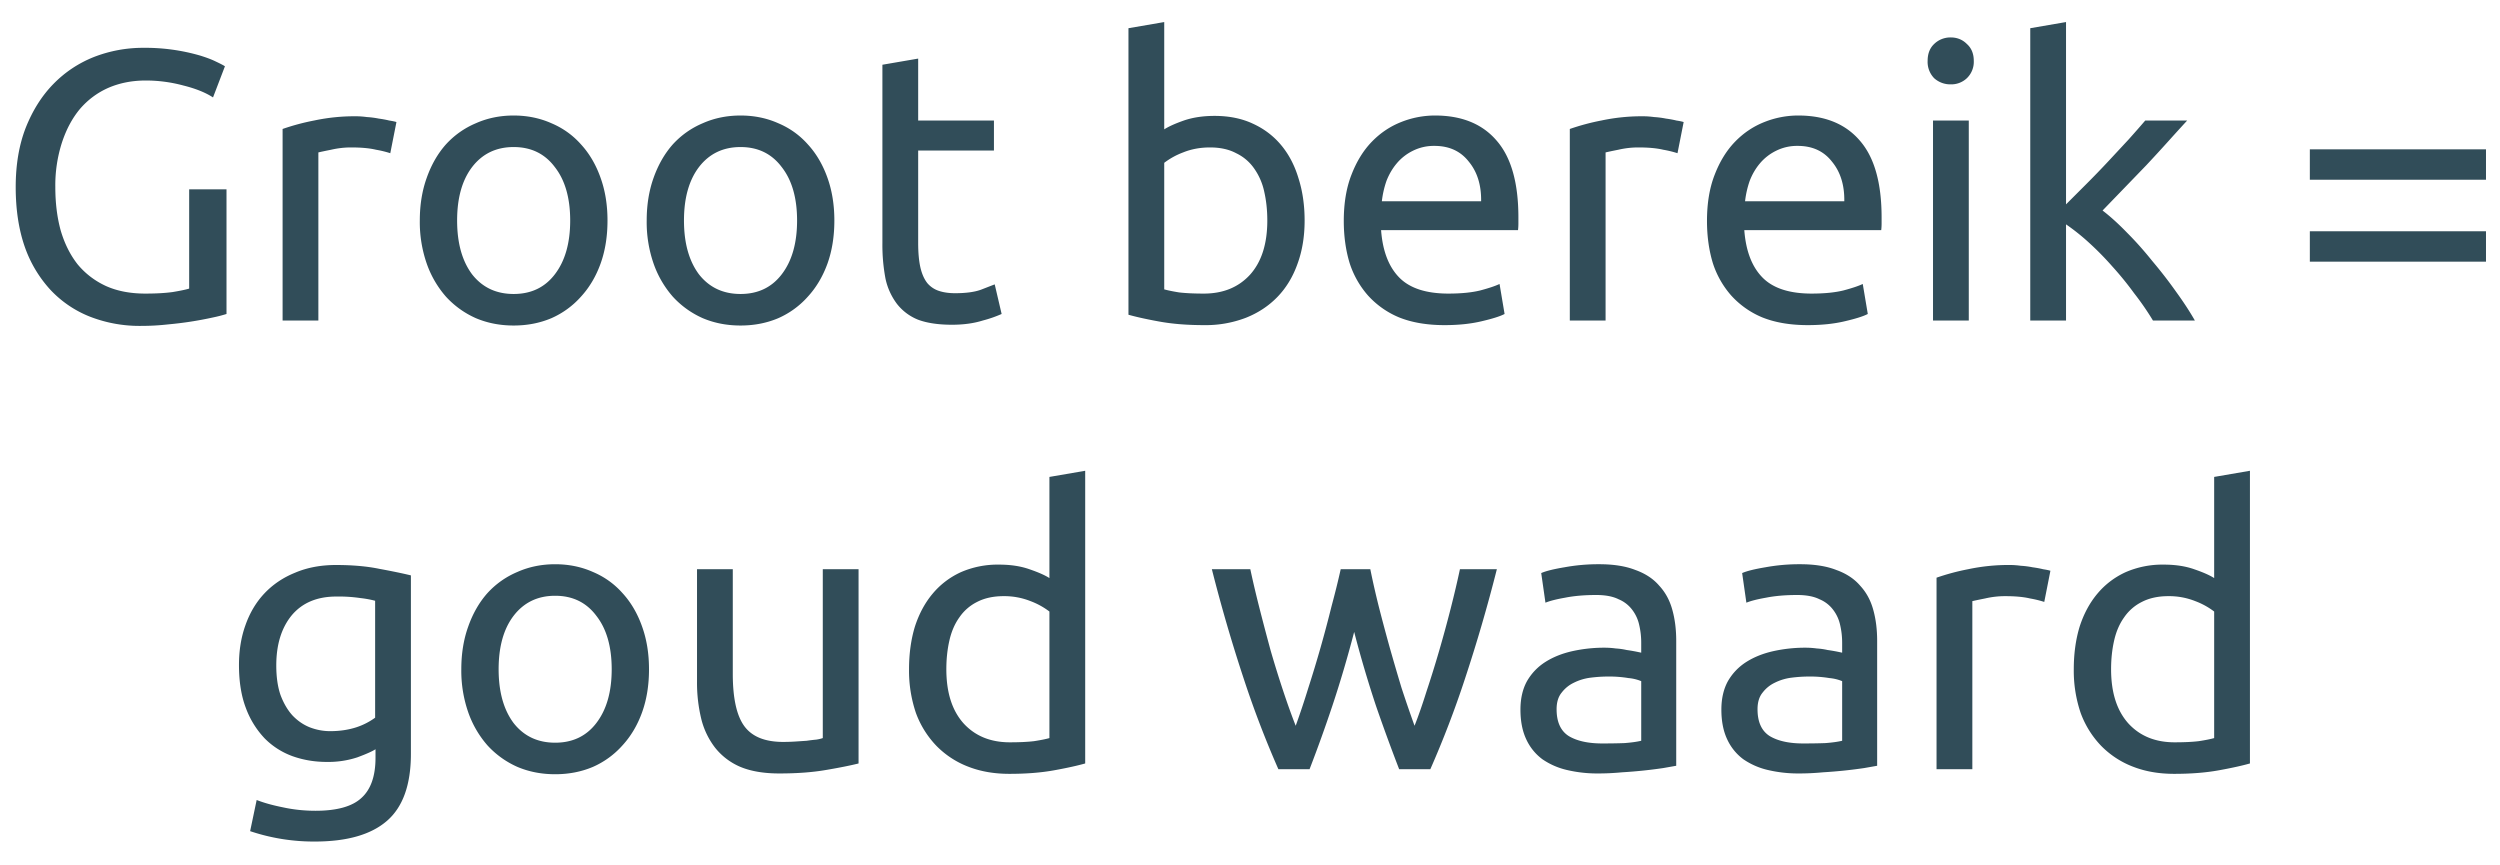 <svg width="78" height="27" viewBox="0 0 78 27" fill="none" xmlns="http://www.w3.org/2000/svg"><path d="M5.903 5.908h1.164v3.888a4.327 4.327 0 01-.42.108 11.077 11.077 0 01-1.392.216c-.28.032-.564.048-.852.048a4.262 4.262 0 01-1.596-.288 3.395 3.395 0 01-1.236-.84 3.864 3.864 0 01-.804-1.356C.583 7.148.49 6.532.49 5.836c0-.696.104-1.312.312-1.848.216-.544.504-1 .864-1.368.36-.368.78-.648 1.26-.84a4.222 4.222 0 011.56-.288 6.116 6.116 0 011.752.24c.208.064.376.128.504.192.136.064.228.112.276.144l-.372.972c-.232-.152-.54-.276-.924-.372a4.479 4.479 0 00-1.176-.156c-.424 0-.812.076-1.164.228-.344.152-.64.372-.888.66-.24.288-.428.64-.564 1.056a4.351 4.351 0 00-.204 1.38c0 .496.056.948.168 1.356.12.408.296.76.528 1.056.24.288.532.512.876.672.352.16.764.24 1.236.24.336 0 .62-.016.852-.048.24-.04.412-.076.516-.108V5.908zm5.218-2.28c.096 0 .204.008.324.024.128.008.252.024.372.048.12.016.228.036.324.06.104.016.18.032.228.048l-.192.972a3.257 3.257 0 00-.444-.108c-.2-.048-.46-.072-.78-.072-.208 0-.416.024-.624.072-.2.04-.332.068-.396.084V10H8.817V4.024a7.07 7.07 0 01.984-.264 6.044 6.044 0 011.32-.132zm7.833 3.252c0 .496-.072.944-.216 1.344-.144.4-.348.744-.612 1.032a2.673 2.673 0 01-.924.672c-.36.152-.752.228-1.176.228-.424 0-.816-.076-1.176-.228a2.797 2.797 0 01-.936-.672 3.129 3.129 0 01-.6-1.032 3.947 3.947 0 01-.216-1.344c0-.488.072-.932.216-1.332.144-.408.344-.756.6-1.044.264-.288.576-.508.936-.66.36-.16.752-.24 1.176-.24.424 0 .816.08 1.176.24.36.152.668.372.924.66.264.288.468.636.612 1.044.144.4.216.844.216 1.332zm-1.164 0c0-.704-.16-1.26-.48-1.668-.312-.416-.74-.624-1.284-.624s-.976.208-1.296.624c-.312.408-.468.964-.468 1.668s.156 1.264.468 1.68c.32.408.752.612 1.296.612s.972-.204 1.284-.612c.32-.416.48-.976.48-1.68zm8.242 0c0 .496-.072.944-.215 1.344-.145.4-.349.744-.613 1.032a2.673 2.673 0 01-.924.672c-.36.152-.752.228-1.175.228-.425 0-.817-.076-1.177-.228a2.797 2.797 0 01-.936-.672 3.129 3.129 0 01-.6-1.032 3.947 3.947 0 01-.215-1.344c0-.488.072-.932.215-1.332.145-.408.345-.756.6-1.044.264-.288.576-.508.936-.66.36-.16.752-.24 1.177-.24.424 0 .816.08 1.175.24.36.152.668.372.924.66.264.288.468.636.613 1.044.143.4.215.844.215 1.332zm-1.163 0c0-.704-.16-1.26-.48-1.668-.313-.416-.74-.624-1.284-.624s-.977.208-1.297.624c-.311.408-.468.964-.468 1.668s.157 1.264.468 1.68c.32.408.753.612 1.297.612.543 0 .971-.204 1.284-.612.32-.416.48-.976.48-1.68zm3.778-3.12h2.364v.936h-2.364v2.88c0 .312.024.572.072.78.048.2.12.36.216.48a.796.796 0 00.36.24c.144.048.312.072.504.072.336 0 .604-.036.804-.108l.432-.168.216.924a3.832 3.832 0 01-.588.204c-.28.088-.6.132-.96.132-.424 0-.776-.052-1.056-.156a1.579 1.579 0 01-.66-.492 2.005 2.005 0 01-.36-.792 5.672 5.672 0 01-.096-1.104V2.02l1.116-.192V3.76zm7.677.276c.136-.088.34-.18.612-.276.28-.096.6-.144.96-.144.448 0 .844.08 1.188.24.352.16.648.384.888.672.24.288.42.632.54 1.032.128.4.192.84.192 1.32 0 .504-.076.96-.228 1.368-.144.4-.352.74-.624 1.02s-.6.496-.984.648a3.496 3.496 0 01-1.296.228c-.52 0-.98-.036-1.38-.108-.4-.072-.728-.144-.984-.216V.88l1.116-.192v3.348zm0 4.992c.112.032.268.064.468.096.208.024.464.036.768.036.6 0 1.08-.196 1.44-.588.36-.4.54-.964.54-1.692 0-.32-.032-.62-.096-.9a1.967 1.967 0 00-.312-.72 1.43 1.43 0 00-.564-.48c-.224-.12-.496-.18-.816-.18-.304 0-.584.052-.84.156a2.297 2.297 0 00-.588.324v3.948zm5.602-2.136c0-.552.08-1.032.24-1.44.16-.416.373-.76.637-1.032s.568-.476.912-.612a2.849 2.849 0 011.055-.204c.84 0 1.484.264 1.932.792.449.52.672 1.316.672 2.388v.192c0 .072-.004.14-.012.204H43.09c.048.648.236 1.14.564 1.476.328.336.84.504 1.536.504.393 0 .72-.032.985-.096.272-.072.476-.14.611-.204l.157.936c-.136.072-.377.148-.72.228-.337.08-.72.12-1.152.12-.544 0-1.017-.08-1.416-.24a2.7 2.7 0 01-.973-.684 2.843 2.843 0 01-.576-1.02c-.12-.4-.18-.836-.18-1.308zm4.285-.612c.008-.504-.12-.916-.384-1.236-.256-.328-.612-.492-1.069-.492a1.46 1.46 0 00-.684.156 1.545 1.545 0 00-.491.384c-.136.16-.244.344-.325.552-.072.208-.12.42-.144.636h3.097zm5.07-2.652c.097 0 .205.008.325.024.128.008.252.024.372.048.12.016.228.036.324.06.104.016.18.032.228.048l-.192.972a3.257 3.257 0 00-.444-.108c-.2-.048-.46-.072-.78-.072-.208 0-.416.024-.624.072-.2.04-.332.068-.396.084V10h-1.116V4.024a7.07 7.07 0 01.984-.264 6.044 6.044 0 011.32-.132zm1.977 3.264c0-.552.08-1.032.24-1.44.16-.416.373-.76.637-1.032s.568-.476.912-.612a2.849 2.849 0 011.056-.204c.84 0 1.483.264 1.931.792.449.52.672 1.316.672 2.388v.192c0 .072-.004.14-.012.204h-4.272c.049.648.236 1.14.565 1.476.328.336.84.504 1.535.504.392 0 .72-.032.985-.096.272-.072.476-.14.611-.204l.157.936c-.136.072-.377.148-.72.228-.337.08-.72.12-1.152.12-.544 0-1.017-.08-1.416-.24a2.7 2.7 0 01-.973-.684 2.843 2.843 0 01-.576-1.02c-.12-.4-.18-.836-.18-1.308zm4.284-.612c.008-.504-.12-.916-.384-1.236-.255-.328-.611-.492-1.068-.492a1.46 1.46 0 00-.684.156 1.545 1.545 0 00-.492.384c-.136.16-.244.344-.324.552-.072.208-.12.42-.144.636h3.096zM61.426 10H60.31V3.76h1.116V10zm-.564-7.368a.75.75 0 01-.516-.192.73.73 0 01-.204-.54c0-.224.068-.4.204-.528a.725.725 0 01.516-.204c.2 0 .368.068.504.204.144.128.216.304.216.528a.708.708 0 01-.216.54.707.707 0 01-.504.192zM65.6 6.568c.24.184.492.412.756.684.272.272.536.568.792.888.264.312.512.632.744.96.232.32.428.62.588.9h-1.308a8.6 8.6 0 00-.588-.852 10.084 10.084 0 00-.684-.84 9.228 9.228 0 00-.732-.744A6.593 6.593 0 0064.46 7v3h-1.116V.88L64.46.688v5.688l.636-.636c.232-.232.46-.468.684-.708l.636-.684c.2-.224.372-.42.516-.588h1.308c-.184.2-.384.42-.6.66-.216.24-.44.484-.672.732A1833.457 1833.457 0 0165.6 6.568zm6.467.648h5.496v.948h-5.496v-.948zm0-2.556h5.496v.948h-5.496V4.66zM11.716 23.376c-.096.064-.284.148-.564.252a2.886 2.886 0 01-.96.144c-.376 0-.732-.06-1.068-.18a2.35 2.35 0 01-.864-.552 2.761 2.761 0 01-.588-.948c-.144-.376-.216-.824-.216-1.344 0-.456.068-.872.204-1.248.136-.384.332-.712.588-.984.264-.28.584-.496.96-.648.376-.16.8-.24 1.272-.24.52 0 .972.04 1.356.12.392.072.72.14.984.204v5.568c0 .96-.248 1.656-.744 2.088-.496.432-1.248.648-2.256.648a6.234 6.234 0 01-2.016-.324l.204-.972c.224.088.496.164.816.228.328.072.668.108 1.02.108.664 0 1.14-.132 1.428-.396.296-.264.444-.684.444-1.26v-.264zm-.012-4.632a3.16 3.16 0 00-.456-.084 4.642 4.642 0 00-.756-.048c-.6 0-1.064.196-1.392.588-.32.392-.48.912-.48 1.56 0 .36.044.668.132.924.096.256.22.468.372.636.16.168.34.292.54.372.208.08.42.12.636.12.296 0 .568-.04.816-.12a2.11 2.11 0 00.588-.3v-3.648zm8.545 2.136c0 .496-.072.944-.216 1.344-.144.4-.348.744-.612 1.032a2.673 2.673 0 01-.924.672c-.36.152-.752.228-1.176.228-.424 0-.816-.076-1.176-.228a2.797 2.797 0 01-.936-.672 3.129 3.129 0 01-.6-1.032 3.947 3.947 0 01-.216-1.344c0-.488.072-.932.216-1.332.144-.408.344-.756.6-1.044.264-.288.576-.508.936-.66.36-.16.752-.24 1.176-.24.424 0 .816.08 1.176.24.36.152.668.372.924.66.264.288.468.636.612 1.044.144.4.216.844.216 1.332zm-1.164 0c0-.704-.16-1.26-.48-1.668-.312-.416-.74-.624-1.284-.624s-.976.208-1.296.624c-.312.408-.468.964-.468 1.668s.156 1.264.468 1.68c.32.408.752.612 1.296.612s.972-.204 1.284-.612c.32-.416.48-.976.48-1.68zm7.702 2.94c-.256.064-.596.132-1.02.204-.416.072-.9.108-1.452.108-.48 0-.884-.068-1.212-.204a2.006 2.006 0 01-.792-.6 2.414 2.414 0 01-.432-.9 4.798 4.798 0 01-.132-1.164V17.76h1.116v3.264c0 .76.12 1.304.36 1.632.24.328.644.492 1.212.492.12 0 .244-.004.372-.012l.36-.024c.112-.016.212-.028.3-.036a1.1 1.1 0 00.204-.048V17.76h1.116v6.06zm5.955-4.74a2.297 2.297 0 00-.588-.324 2.211 2.211 0 00-.84-.156c-.32 0-.596.06-.828.18a1.451 1.451 0 00-.552.48c-.144.2-.248.44-.312.72-.064.28-.096.58-.096.9 0 .728.18 1.292.54 1.692.36.392.84.588 1.44.588.304 0 .556-.012.756-.036.208-.032.368-.064.48-.096V19.08zm0-4.2l1.116-.192v9.132c-.256.072-.584.144-.984.216-.4.072-.86.108-1.38.108-.48 0-.912-.076-1.296-.228a2.777 2.777 0 01-.984-.648 2.943 2.943 0 01-.636-1.02 4.09 4.09 0 01-.216-1.368c0-.48.06-.92.18-1.32.128-.4.312-.744.552-1.032.24-.288.532-.512.876-.672a2.87 2.87 0 011.2-.24c.36 0 .676.048.948.144.28.096.488.188.624.276V14.88zM43.654 24a58.783 58.783 0 01-.72-1.968 35.854 35.854 0 01-.684-2.316c-.208.8-.436 1.572-.684 2.316A46.029 46.029 0 0140.858 24h-.972a30.976 30.976 0 01-1.08-2.82 49.504 49.504 0 01-.996-3.42h1.2c.08.376.176.784.288 1.224.112.44.228.88.348 1.32.128.44.26.864.396 1.272.136.408.264.764.384 1.068.136-.376.268-.772.396-1.188a38.422 38.422 0 00.72-2.532c.112-.416.208-.804.288-1.164h.924c.072.36.16.748.264 1.164.104.408.216.828.336 1.26.12.424.244.848.372 1.272.136.416.272.812.408 1.188.12-.304.244-.66.372-1.068.136-.408.268-.832.396-1.272.128-.44.248-.88.36-1.32.112-.44.208-.848.288-1.224h1.152a49.504 49.504 0 01-.996 3.42 30.976 30.976 0 01-1.08 2.82h-.972zm6.34-.804c.264 0 .496-.004.696-.012.208-.016.38-.04.516-.072v-1.86a1.345 1.345 0 00-.396-.096 3.698 3.698 0 00-.648-.048c-.168 0-.348.012-.54.036a1.611 1.611 0 00-.516.156c-.152.072-.28.176-.384.312-.104.128-.156.3-.156.516 0 .4.128.68.384.84.256.152.604.228 1.044.228zm-.096-5.592c.448 0 .824.06 1.128.18.312.112.56.276.744.492.192.208.328.46.408.756.08.288.12.608.12.96v3.9l-.408.072a14.805 14.805 0 01-1.284.132 7.72 7.72 0 01-.744.036 4.11 4.11 0 01-.972-.108 2.24 2.24 0 01-.768-.336 1.614 1.614 0 01-.504-.624c-.12-.256-.18-.564-.18-.924 0-.344.068-.64.204-.888.144-.248.336-.448.576-.6.24-.152.52-.264.84-.336a4.58 4.58 0 011.008-.108c.112 0 .228.008.348.024.12.008.232.024.336.048a5.367 5.367 0 01.456.084v-.312c0-.184-.02-.364-.06-.54a1.197 1.197 0 00-.216-.48 1.02 1.02 0 00-.432-.336c-.176-.088-.408-.132-.696-.132-.368 0-.692.028-.972.084-.272.048-.476.1-.612.156l-.132-.924c.144-.064.384-.124.72-.18a5.84 5.84 0 011.092-.096zm6.365 5.592c.264 0 .496-.004.696-.012.208-.016.38-.04.516-.072v-1.86a1.345 1.345 0 00-.396-.096 3.698 3.698 0 00-.648-.048c-.168 0-.348.012-.54.036a1.611 1.611 0 00-.516.156c-.152.072-.28.176-.384.312-.104.128-.156.3-.156.516 0 .4.128.68.384.84.256.152.604.228 1.044.228zm-.096-5.592c.448 0 .824.06 1.128.18.312.112.56.276.744.492.192.208.328.46.408.756.08.288.12.608.12.96v3.9l-.408.072a14.805 14.805 0 01-1.284.132 7.72 7.72 0 01-.744.036 4.11 4.11 0 01-.972-.108 2.24 2.24 0 01-.768-.336 1.614 1.614 0 01-.504-.624c-.12-.256-.18-.564-.18-.924 0-.344.068-.64.204-.888.144-.248.336-.448.576-.6.24-.152.52-.264.84-.336a4.58 4.58 0 011.008-.108c.112 0 .228.008.348.024.12.008.232.024.336.048a5.367 5.367 0 01.456.084v-.312c0-.184-.02-.364-.06-.54a1.197 1.197 0 00-.216-.48 1.02 1.02 0 00-.432-.336c-.176-.088-.408-.132-.696-.132-.368 0-.692.028-.972.084-.272.048-.476.1-.612.156l-.132-.924c.144-.064.384-.124.72-.18a5.84 5.84 0 011.092-.096zm6.558.024c.096 0 .204.008.324.024.128.008.252.024.372.048.12.016.228.036.324.06.104.016.18.032.228.048l-.192.972a3.257 3.257 0 00-.444-.108c-.2-.048-.46-.072-.78-.072-.208 0-.416.024-.624.072-.2.04-.332.068-.396.084V24H60.42v-5.976a7.07 7.07 0 01.984-.264 6.044 6.044 0 011.32-.132zm6.357 1.452a2.297 2.297 0 00-.588-.324 2.211 2.211 0 00-.84-.156c-.32 0-.596.06-.828.18a1.451 1.451 0 00-.552.48c-.144.2-.248.44-.312.72-.064.28-.096.58-.096.9 0 .728.18 1.292.54 1.692.36.392.84.588 1.44.588.304 0 .556-.012.756-.036.208-.032.368-.064.48-.096V19.08zm0-4.2l1.116-.192v9.132c-.256.072-.584.144-.984.216-.4.072-.86.108-1.38.108-.48 0-.912-.076-1.296-.228a2.777 2.777 0 01-.984-.648 2.943 2.943 0 01-.636-1.02 4.09 4.09 0 01-.216-1.368c0-.48.06-.92.18-1.32.128-.4.312-.744.552-1.032.24-.288.532-.512.876-.672a2.87 2.87 0 011.2-.24c.36 0 .676.048.948.144.28.096.488.188.624.276V14.88z" fill="#314D59"/></svg>